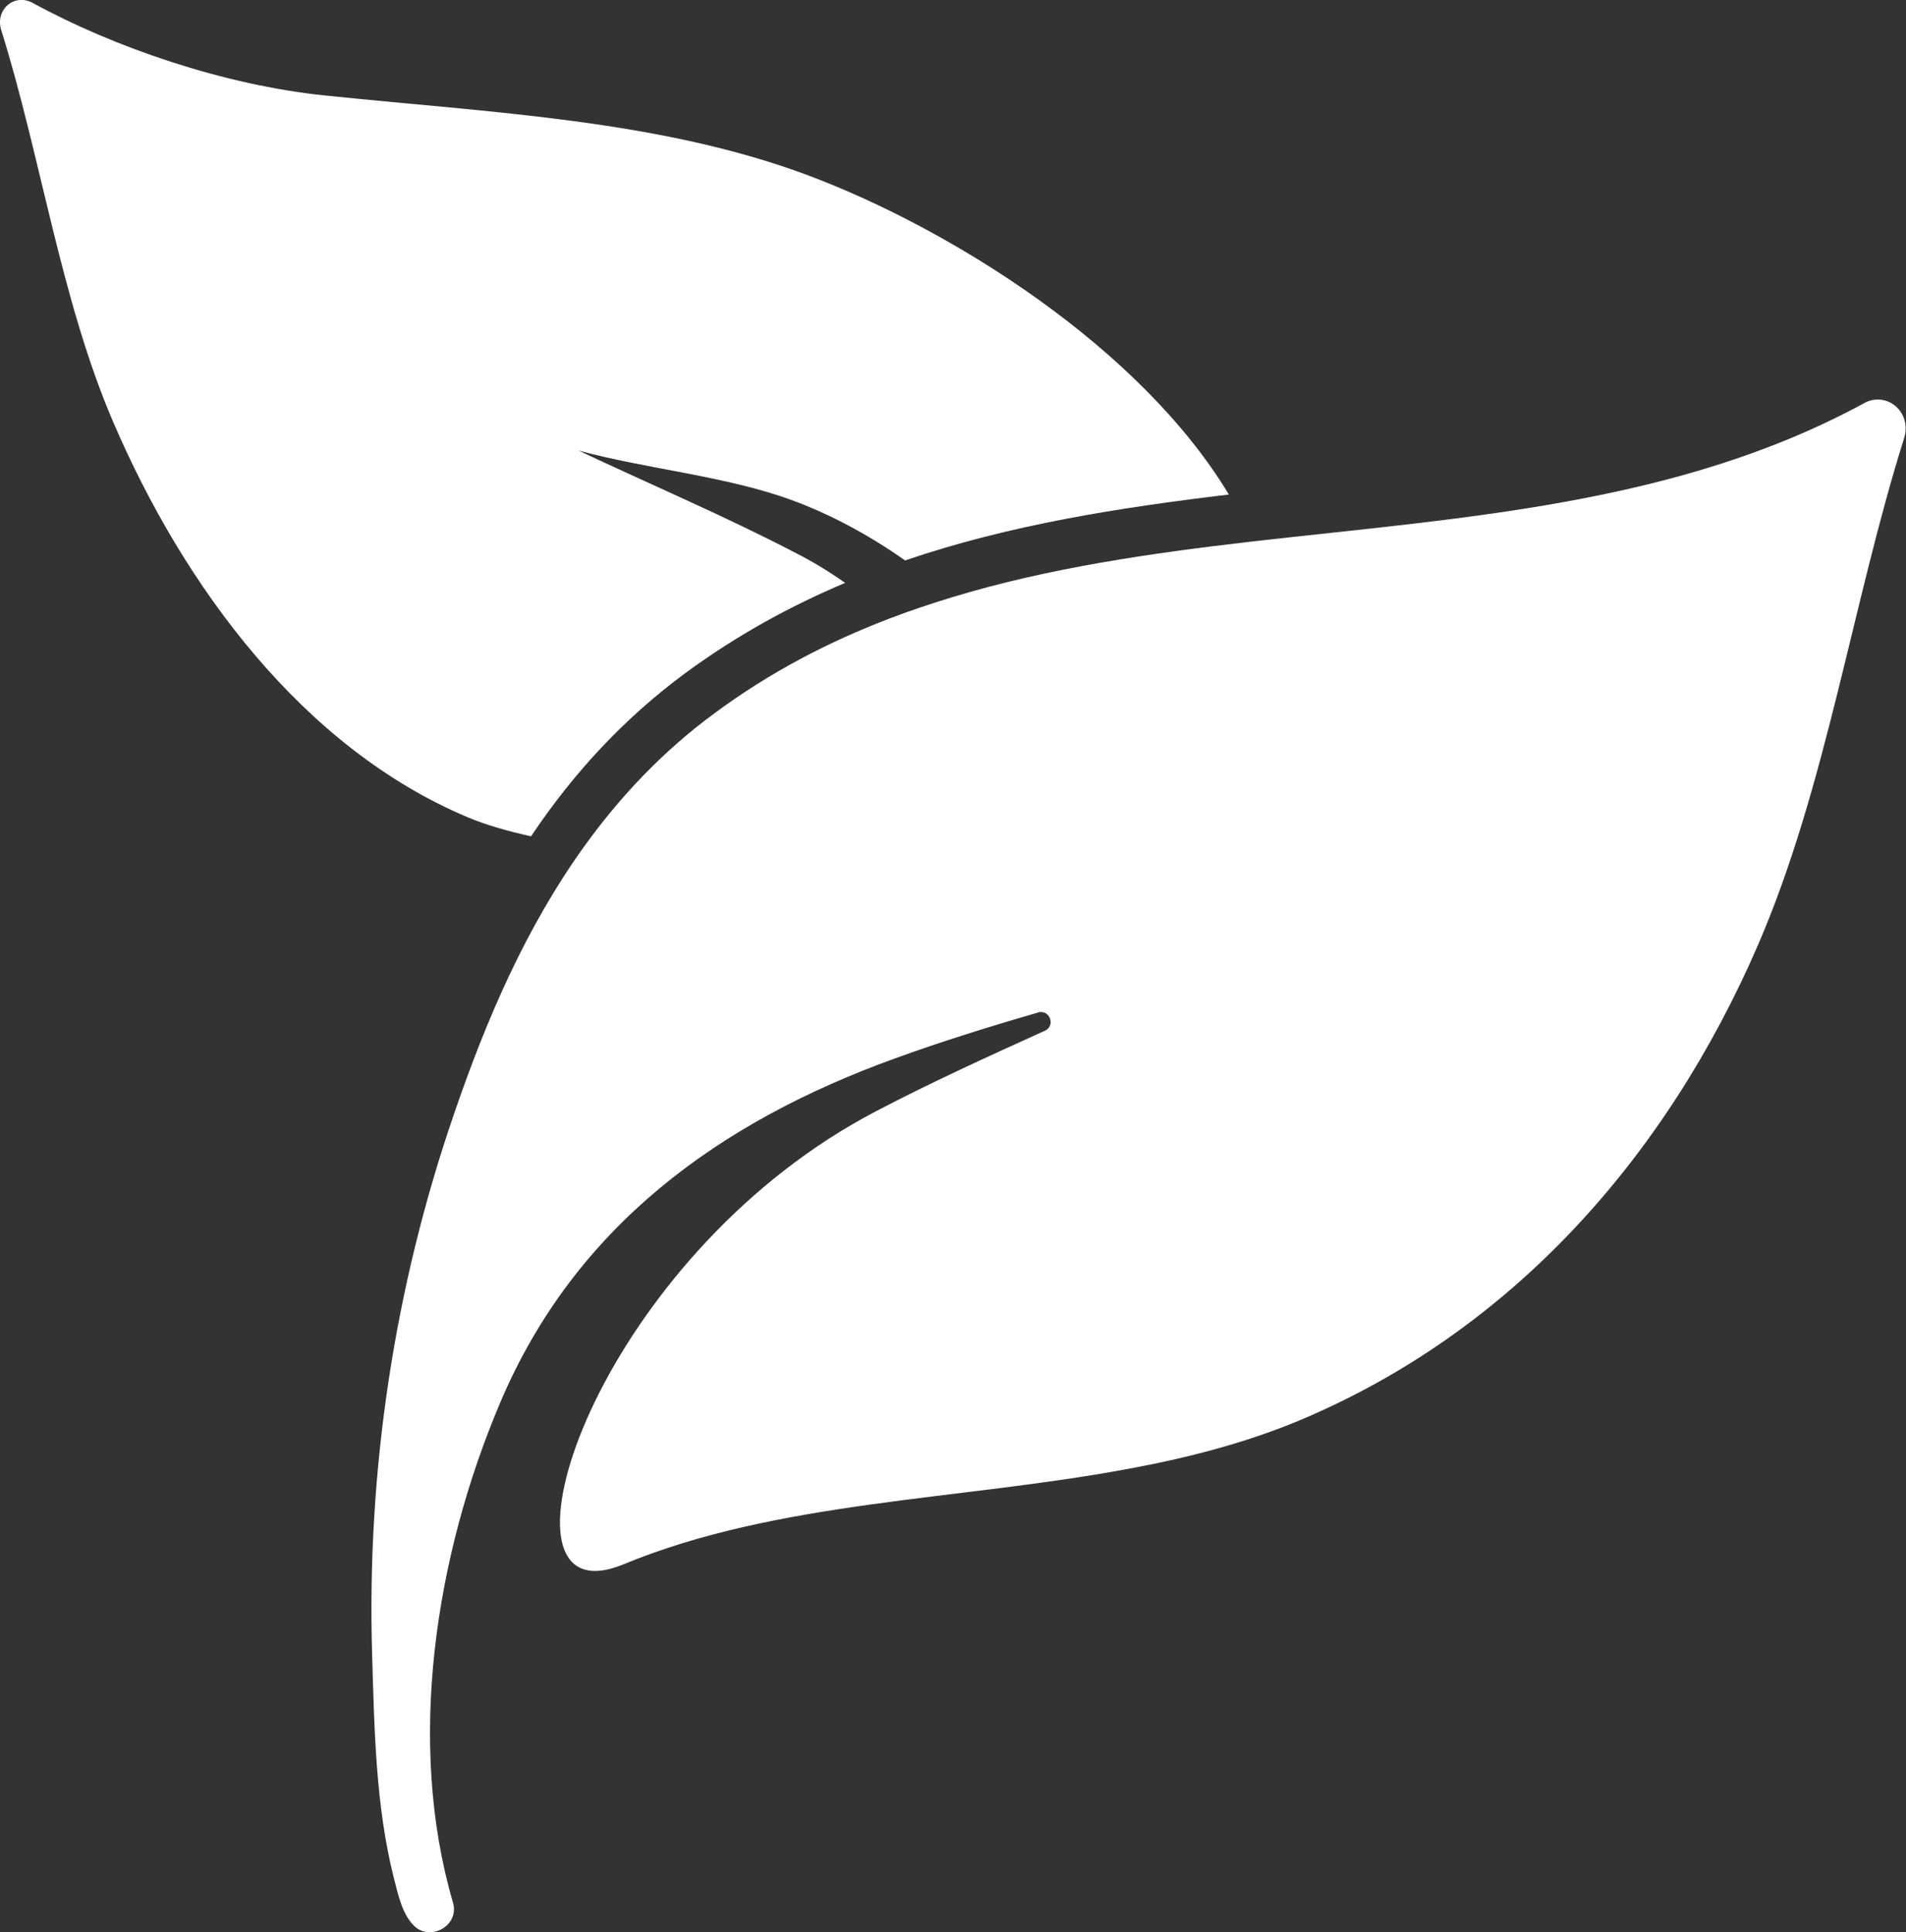 <?xml version="1.0" encoding="utf-8"?>
<!-- Generator: Adobe Illustrator 22.0.1, SVG Export Plug-In . SVG Version: 6.00 Build 0)  -->
<svg version="1.1" id="Layer_1" xmlns="http://www.w3.org/2000/svg" xmlns:xlink="http://www.w3.org/1999/xlink" x="0px" y="0px"
	 viewBox="0 0 772.4 782.9" style="enable-background:new 0 0 772.4 782.9;" xml:space="preserve">
<rect x="0" y="0" width="772.4" height="782.9" fill="#333333" stroke="none"/>
<style type="text/css">
	.st0{fill:#fff;}
</style>
<g>
	<g>
		<path class="st0" d="M46,171.3c28.5,66.2,76.6,131.8,143.8,160c7.7,3.2,16.4,5.6,25.4,7.6c17.9-26.7,38.5-48.4,62.6-66.2
			c20.7-15.2,42.4-27.1,64.7-36.5c-6.4-4.5-13.1-8.6-20.2-12.2c-28-14.6-58.3-27.5-87.8-41.4c27.8,7.5,59.6,10.3,86.2,20
			c16.6,6.1,31.8,14.5,46.1,24.5c42.5-14.5,86.9-21.4,131.2-26.7C462,140.7,385.4,92.8,327.6,71.1C267.3,48.5,199,45.7,131.8,38.7
			C90.7,34.5,46,19.1,13.3,1.2C5.8-2.9-2.1,3.9,0.5,12.2C16.6,63.6,24.7,121.9,46,171.3L46,171.3z M46,171.3"/>
		<path class="st0" d="M755.2,163.5c-75.7,41.1-162.5,46.2-247.5,55.9c-41.5,4.8-82.6,10.7-121.8,22.6c-8.5,2.6-17,5.4-25.3,8.6
			c-24.7,9.4-48.6,21.8-71,38.4c-21.1,15.5-38.4,33.9-53,54.2c-23.2,32.3-39.4,69.5-52.6,108.2c-24.2,70.2-35.4,144.7-33.2,218.9
			c0.9,30.1,1.4,61.4,8.8,90.7c1.7,6.5,3.3,14.7,8.3,19.5c6.6,6.3,18.3-0.2,15.7-9.4c-19-64.9-7.2-140.7,19.1-202.7
			c30.2-71.3,88.6-113.7,160-139.5c19-6.9,38.3-12.9,58-18.6c0.4-0.2,0.8-0.2,1.2-0.2c3.9,0,5.6,5.8,1.5,7.6
			c-23.2,10.5-46.2,21-68.2,32.5c-107.4,56-154.2,186.4-114,186.4c3.3,0,7.1-0.9,11.5-2.7c62.1-25.7,135.8-25.9,204.1-38.6
			c24-4.4,47.4-10.4,69.3-19.5c87-36.3,149.3-107.4,186.3-192.8c27.6-63.8,38.3-139,59.2-205.3c2.7-8.5-3.3-15.8-10.6-15.8
			C759.2,161.9,757.2,162.3,755.2,163.5L755.2,163.5z M755.2,163.5"/>
	</g>
</g>
</svg>
